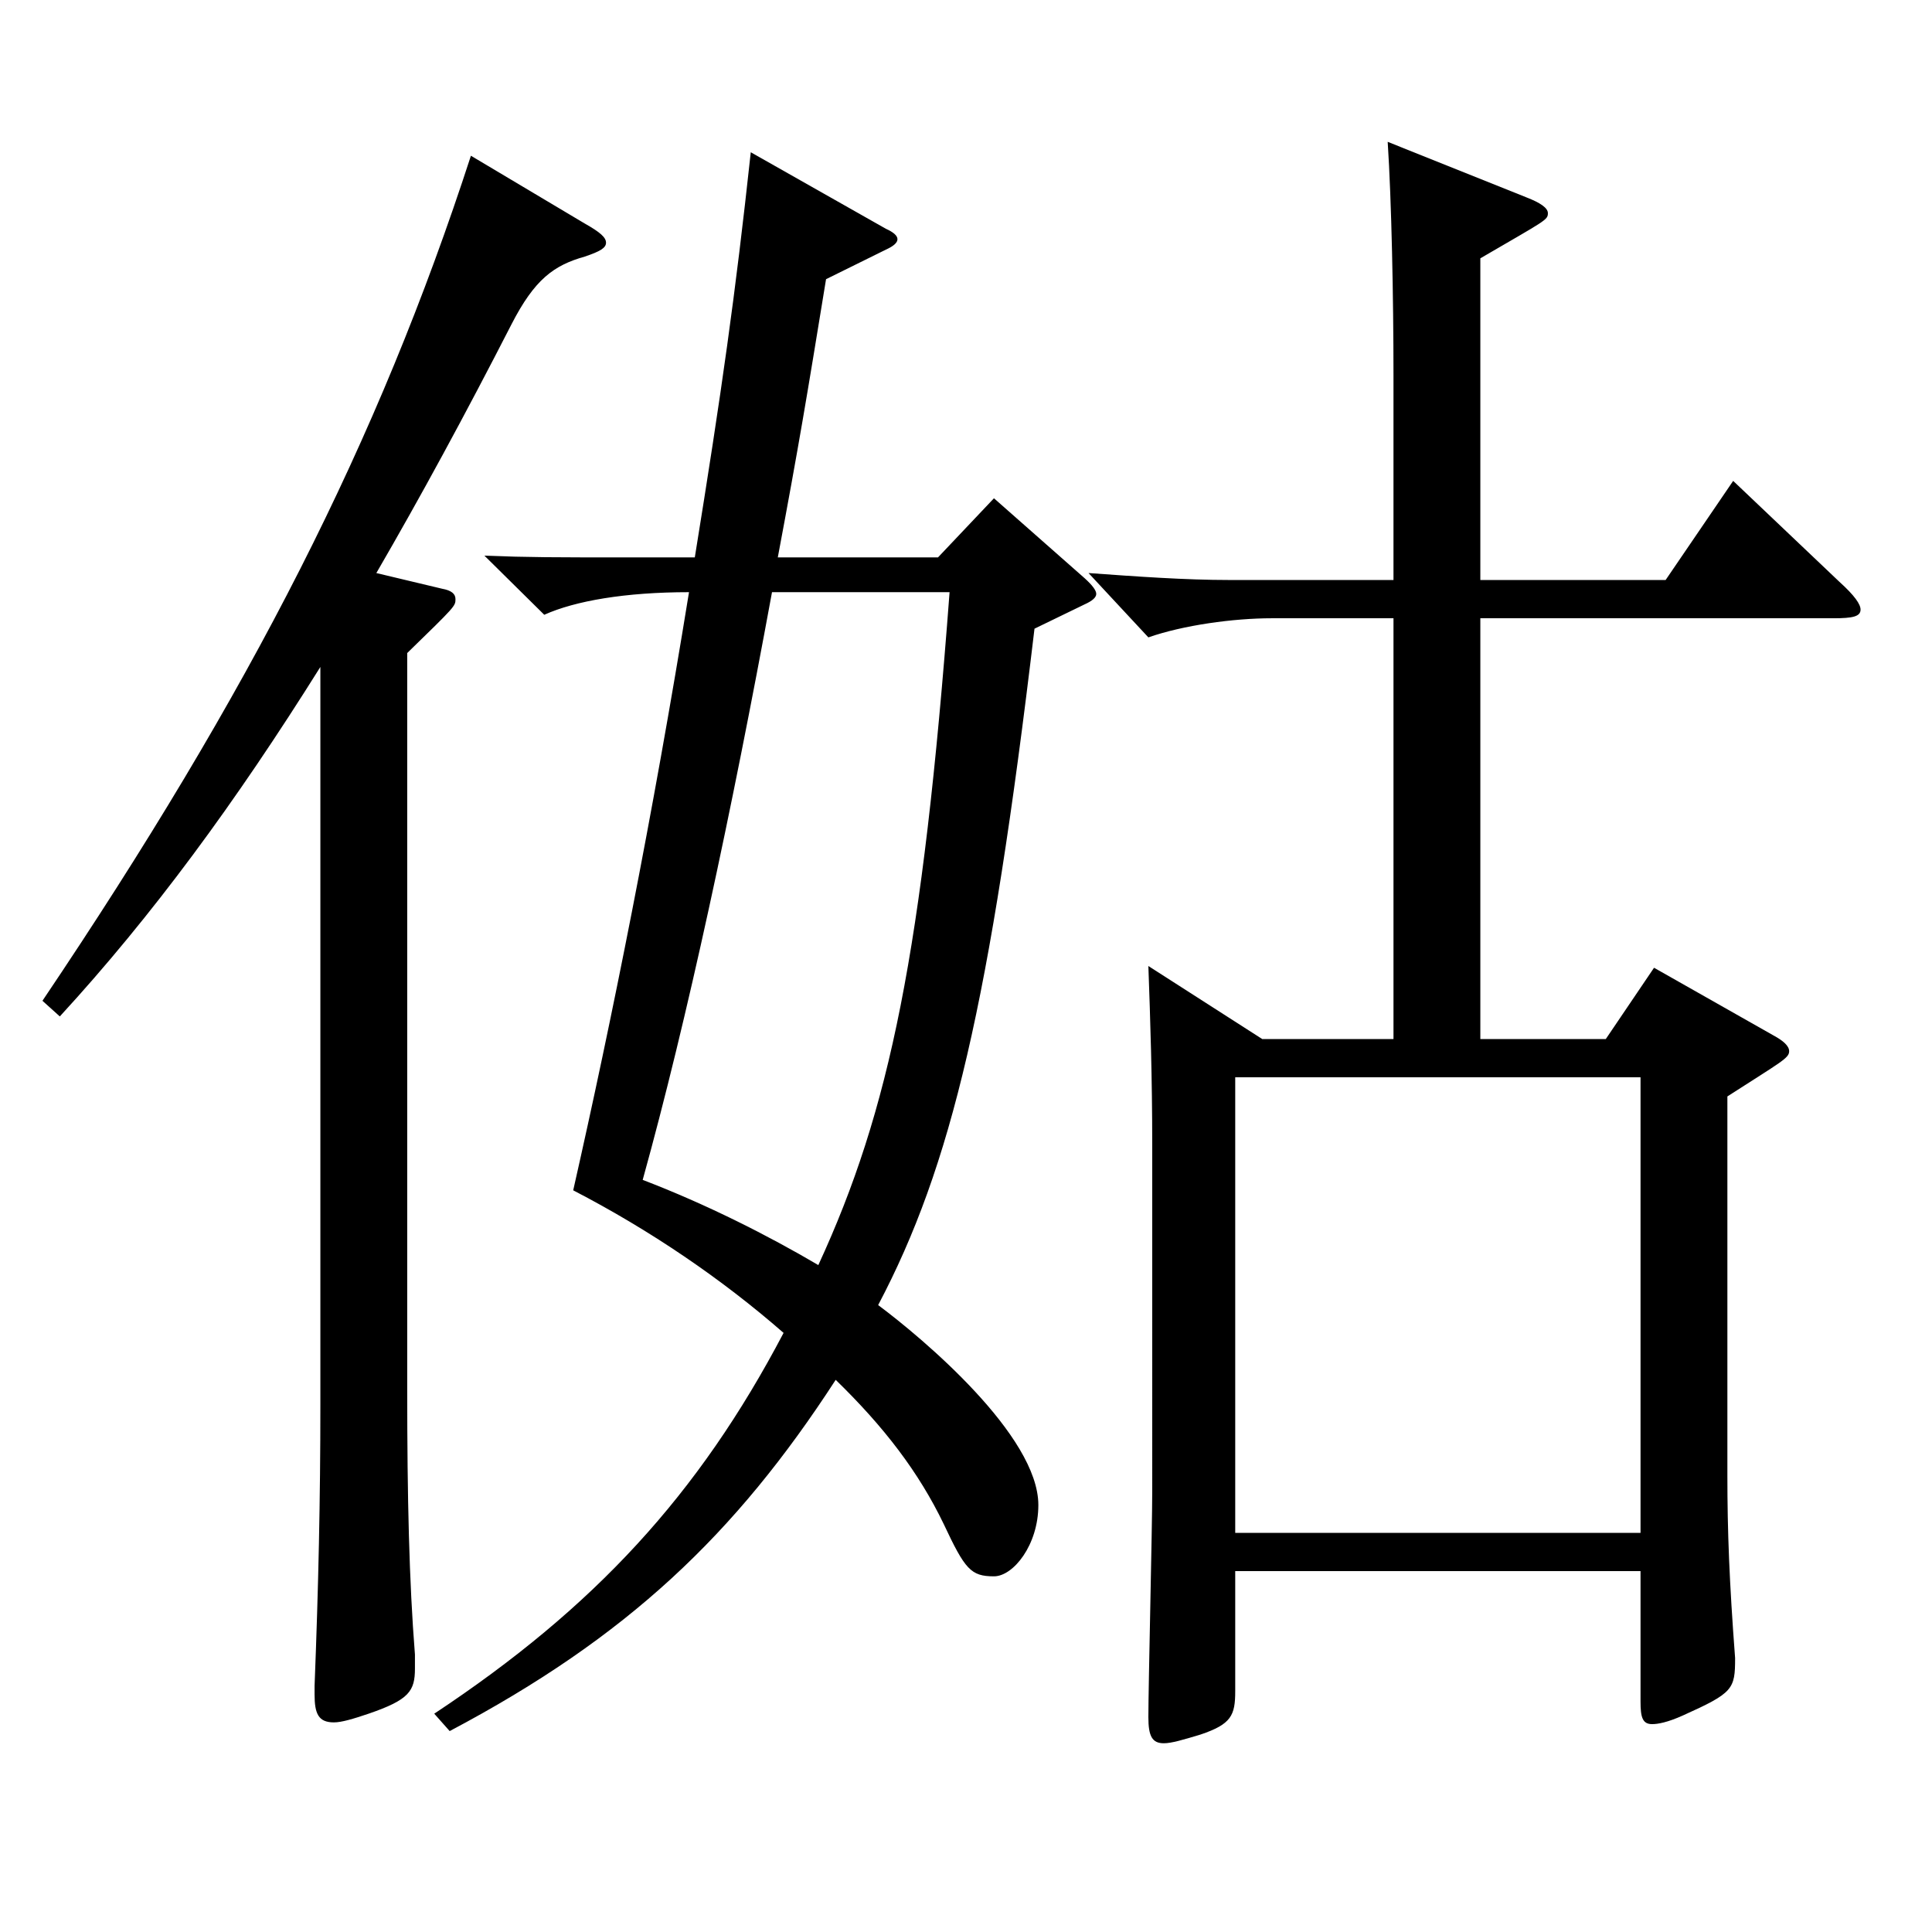 <?xml version="1.0" encoding="utf-8"?>
<!-- Generator: Adobe Illustrator 16.0.0, SVG Export Plug-In . SVG Version: 6.00 Build 0)  -->
<!DOCTYPE svg PUBLIC "-//W3C//DTD SVG 1.1//EN" "http://www.w3.org/Graphics/SVG/1.1/DTD/svg11.dtd">
<svg version="1.1" id="图层_1" xmlns="http://www.w3.org/2000/svg" xmlns:xlink="http://www.w3.org/1999/xlink" x="0px" y="0px"
	 width="1000px" height="1000px" viewBox="0 0 1000 1000" enable-background="new 0 0 1000 1000" xml:space="preserve">
<path d="M165.825,345.208c-43.956,70.199-86.913,128.699-134.864,180.899l-8.991-8.1
	C129.861,357.807,195.795,228.208,243.746,80.609l58.94,35.1c7.992,4.5,10.989,7.2,10.989,9.9s-2.997,4.5-10.989,7.2
	c-15.983,4.5-25.974,11.7-37.962,35.1c-23.976,46.8-46.952,89.099-69.929,128.699l33.966,8.1c4.994,0.9,6.992,2.7,6.992,5.4
	c0,3.6,0,3.6-24.975,27.9v381.597c0,55.8,0.999,98.999,3.996,136.799v7.2c0,11.7-2.997,16.2-23.976,23.4
	c-7.992,2.7-13.986,4.5-17.982,4.5c-7.991,0-9.989-4.5-9.989-14.4v-4.5c1.998-51.3,2.997-96.299,2.997-145.799V345.208z
	 M535.452,325.407c-22.977,193.499-42.957,278.098-80.918,350.098c22.977,17.1,82.916,67.5,82.916,103.5
	c0,20.7-12.987,36.9-22.977,36.9c-11.988,0-14.985-3.6-25.975-27c-12.986-27-30.969-50.4-55.943-74.7
	c-51.947,80.1-107.891,133.199-199.799,181.799l-7.991-9c82.916-54.899,136.861-113.399,180.817-197.099
	c-31.968-27.9-68.931-53.1-108.891-73.799c19.98-88.199,40.959-192.599,59.94-309.598c-32.967,0-58.941,4.5-74.925,11.7
	l-30.969-30.6c22.977,0.9,35.964,0.9,73.926,0.9h34.965c13.985-86.399,20.979-135.899,28.971-209.698l69.929,39.6
	c3.996,1.8,5.994,3.6,5.994,5.4c0,1.8-1.998,3.6-5.994,5.4l-30.969,15.3c-9.989,61.199-13.985,85.5-24.975,143.999h82.917
	l28.971-30.6l46.952,41.4c3.996,3.6,5.994,6.3,5.994,8.1s-1.998,3.6-5.994,5.4L535.452,325.407z M399.589,306.508
	c-20.979,114.299-43.955,221.399-66.933,304.198c32.967,12.6,64.935,28.8,90.909,44.1c36.962-80.1,53.945-161.999,67.931-348.298
	H399.589z M721.265,320.008h-62.937c-19.979,0-45.953,3.6-63.936,9.9l-30.969-33.3c24.975,1.8,49.95,3.6,72.927,3.6h84.914V194.009
	c0-39.6-0.999-90-2.997-120.599l71.928,28.8c6.993,2.7,10.989,5.4,10.989,8.1c0,3.6-0.999,3.6-34.965,23.4v166.499h95.903
	l34.965-51.3l54.944,52.2c7.992,7.2,10.989,11.7,10.989,14.4c0,3.6-3.996,4.5-13.986,4.5H766.22v217.799h64.935l24.975-36.9
	l61.938,35.1c4.995,2.7,7.992,5.4,7.992,8.1c0,3.6-3.996,5.4-31.968,23.4v196.199c0,28.8,0.999,54.9,3.996,94.499
	c0,16.2-0.999,18-26.973,29.7c-7.992,3.6-12.987,4.5-15.984,4.5c-4.995,0-5.994-3.6-5.994-11.7v-67.5H639.348v62.1
	c0,12.6-1.998,17.1-17.982,22.5c-8.99,2.7-14.984,4.5-18.98,4.5c-5.994,0-7.992-3.6-7.992-13.5c0-16.2,1.998-98.099,1.998-116.999
	V592.706c0-35.1-0.999-64.8-1.998-92.699l58.94,37.8h67.932V320.008z M849.136,793.405V557.606H639.348v235.799H849.136z"/>
</svg>
